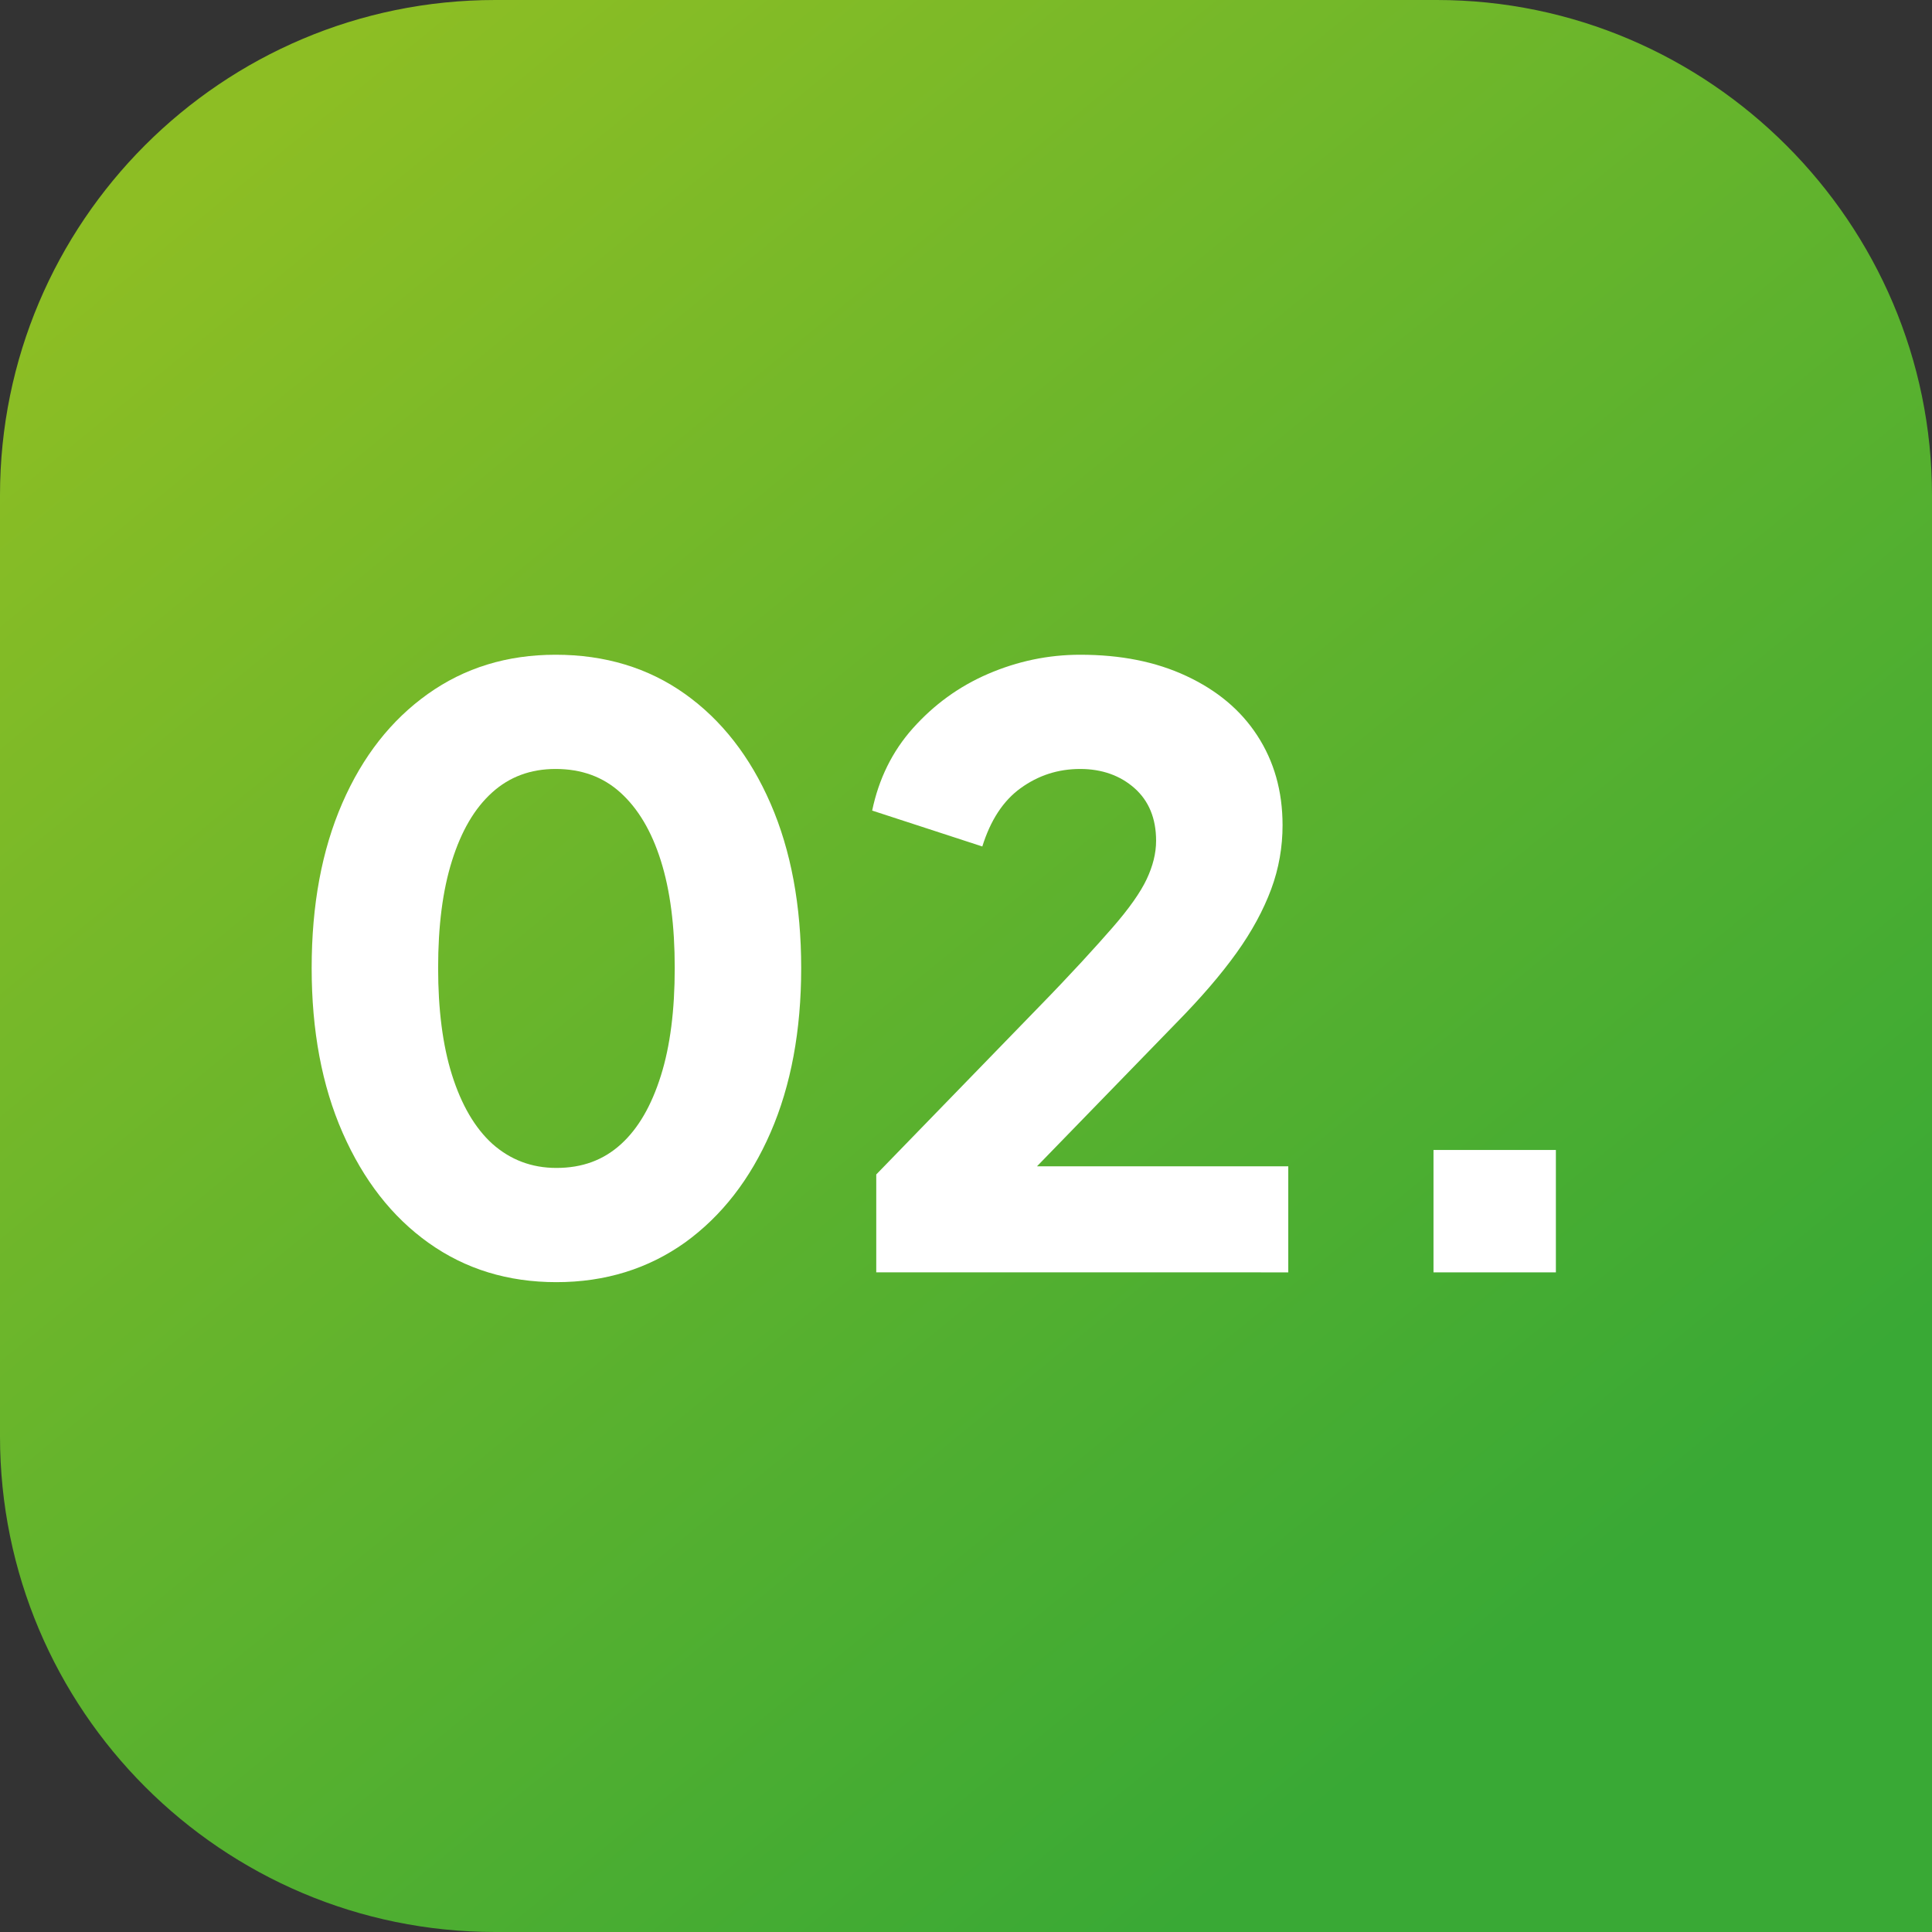 <?xml version="1.0" encoding="utf-8"?>
<!-- Generator: Adobe Illustrator 27.9.0, SVG Export Plug-In . SVG Version: 6.00 Build 0)  -->
<svg version="1.1" id="Calque_1" xmlns="http://www.w3.org/2000/svg" xmlns:xlink="http://www.w3.org/1999/xlink" x="0px" y="0px"
	 viewBox="0 0 473.6 473.6" style="enable-background:new 0 0 473.6 473.6;" xml:space="preserve">
<rect x="0" y="0" width="473.6" height="473.6" fill="#333333" stroke="none"/>
<style type="text/css">
	.st0{fill:url(#SVGID_1_);}
	.st1{enable-background:new    ;}
	.st2{fill:#FFFFFF;}
</style>
<linearGradient id="SVGID_1_" gradientUnits="userSpaceOnUse" x1="64.429" y1="50.001" x2="373.319" y2="427.941" gradientTransform="matrix(1 0 0 1 0 -24)">
	<stop  offset="0" style="stop-color:#8DBE24"/>
	<stop  offset="1" style="stop-color:#39A935"/>
</linearGradient>
<path class="st0" d="M352.2,0H121.4C54.4,0,0,54.4,0,121.4v230.7c0,67.1,54.4,121.5,121.4,121.5h352.2V121.4
	C473.6,54.7,419,0,352.2,0z"/>
<g class="st1">
	<path class="st2" d="M136.4,314.3c-11.9,0-22.3-3.2-31.3-9.6c-9-6.4-16-15.4-21.1-27c-5.1-11.6-7.6-25.1-7.6-40.4
		c0-15.5,2.5-28.9,7.5-40.4c5-11.5,12-20.4,21-26.8c9-6.4,19.4-9.6,31.3-9.6c12.1,0,22.7,3.2,31.7,9.6c9,6.4,16,15.4,21,26.9
		c5,11.5,7.5,25,7.5,40.3c0,15.3-2.5,28.8-7.5,40.3c-5,11.5-12,20.5-21,27C158.9,311,148.4,314.3,136.4,314.3z M136.4,286.3
		c6.3,0,11.5-1.9,15.8-5.8c4.3-3.9,7.5-9.5,9.8-16.8c2.3-7.3,3.4-16.1,3.4-26.4c0-10.3-1.1-19-3.4-26.3c-2.3-7.3-5.6-12.8-9.9-16.7
		c-4.3-3.9-9.6-5.8-15.9-5.8c-6.1,0-11.3,1.9-15.6,5.8c-4.3,3.9-7.5,9.4-9.8,16.7c-2.3,7.3-3.4,16-3.4,26.3
		c0,10.1,1.1,18.9,3.4,26.2c2.3,7.3,5.6,13,9.9,16.9C125.1,284.3,130.3,286.3,136.4,286.3z"/>
	<path class="st2" d="M214.8,311.9v-24l40-41.2c7.9-8.1,13.8-14.6,17.9-19.3c4.1-4.7,6.9-8.7,8.4-11.9c1.5-3.2,2.3-6.3,2.3-9.4
		c0-5.5-1.8-9.8-5.3-12.9c-3.5-3.1-8-4.7-13.3-4.7c-5.5,0-10.3,1.6-14.6,4.7c-4.3,3.1-7.4,7.9-9.4,14.3l-27-8.8
		c1.6-7.7,4.9-14.5,10-20.2c5.1-5.7,11.2-10.2,18.4-13.3c7.2-3.1,14.7-4.7,22.6-4.7c9.9,0,18.5,1.7,26,5.2
		c7.5,3.5,13.3,8.3,17.4,14.6c4.1,6.3,6.2,13.6,6.2,22c0,5.3-0.9,10.6-2.8,15.7c-1.9,5.1-4.7,10.3-8.5,15.6
		c-3.8,5.3-8.7,11-14.7,17.1l-34.2,35.2h61.6v26H214.8z"/>
	<path class="st2" d="M351.4,311.9v-30h30v30H351.4z"/>
</g>
</svg>

